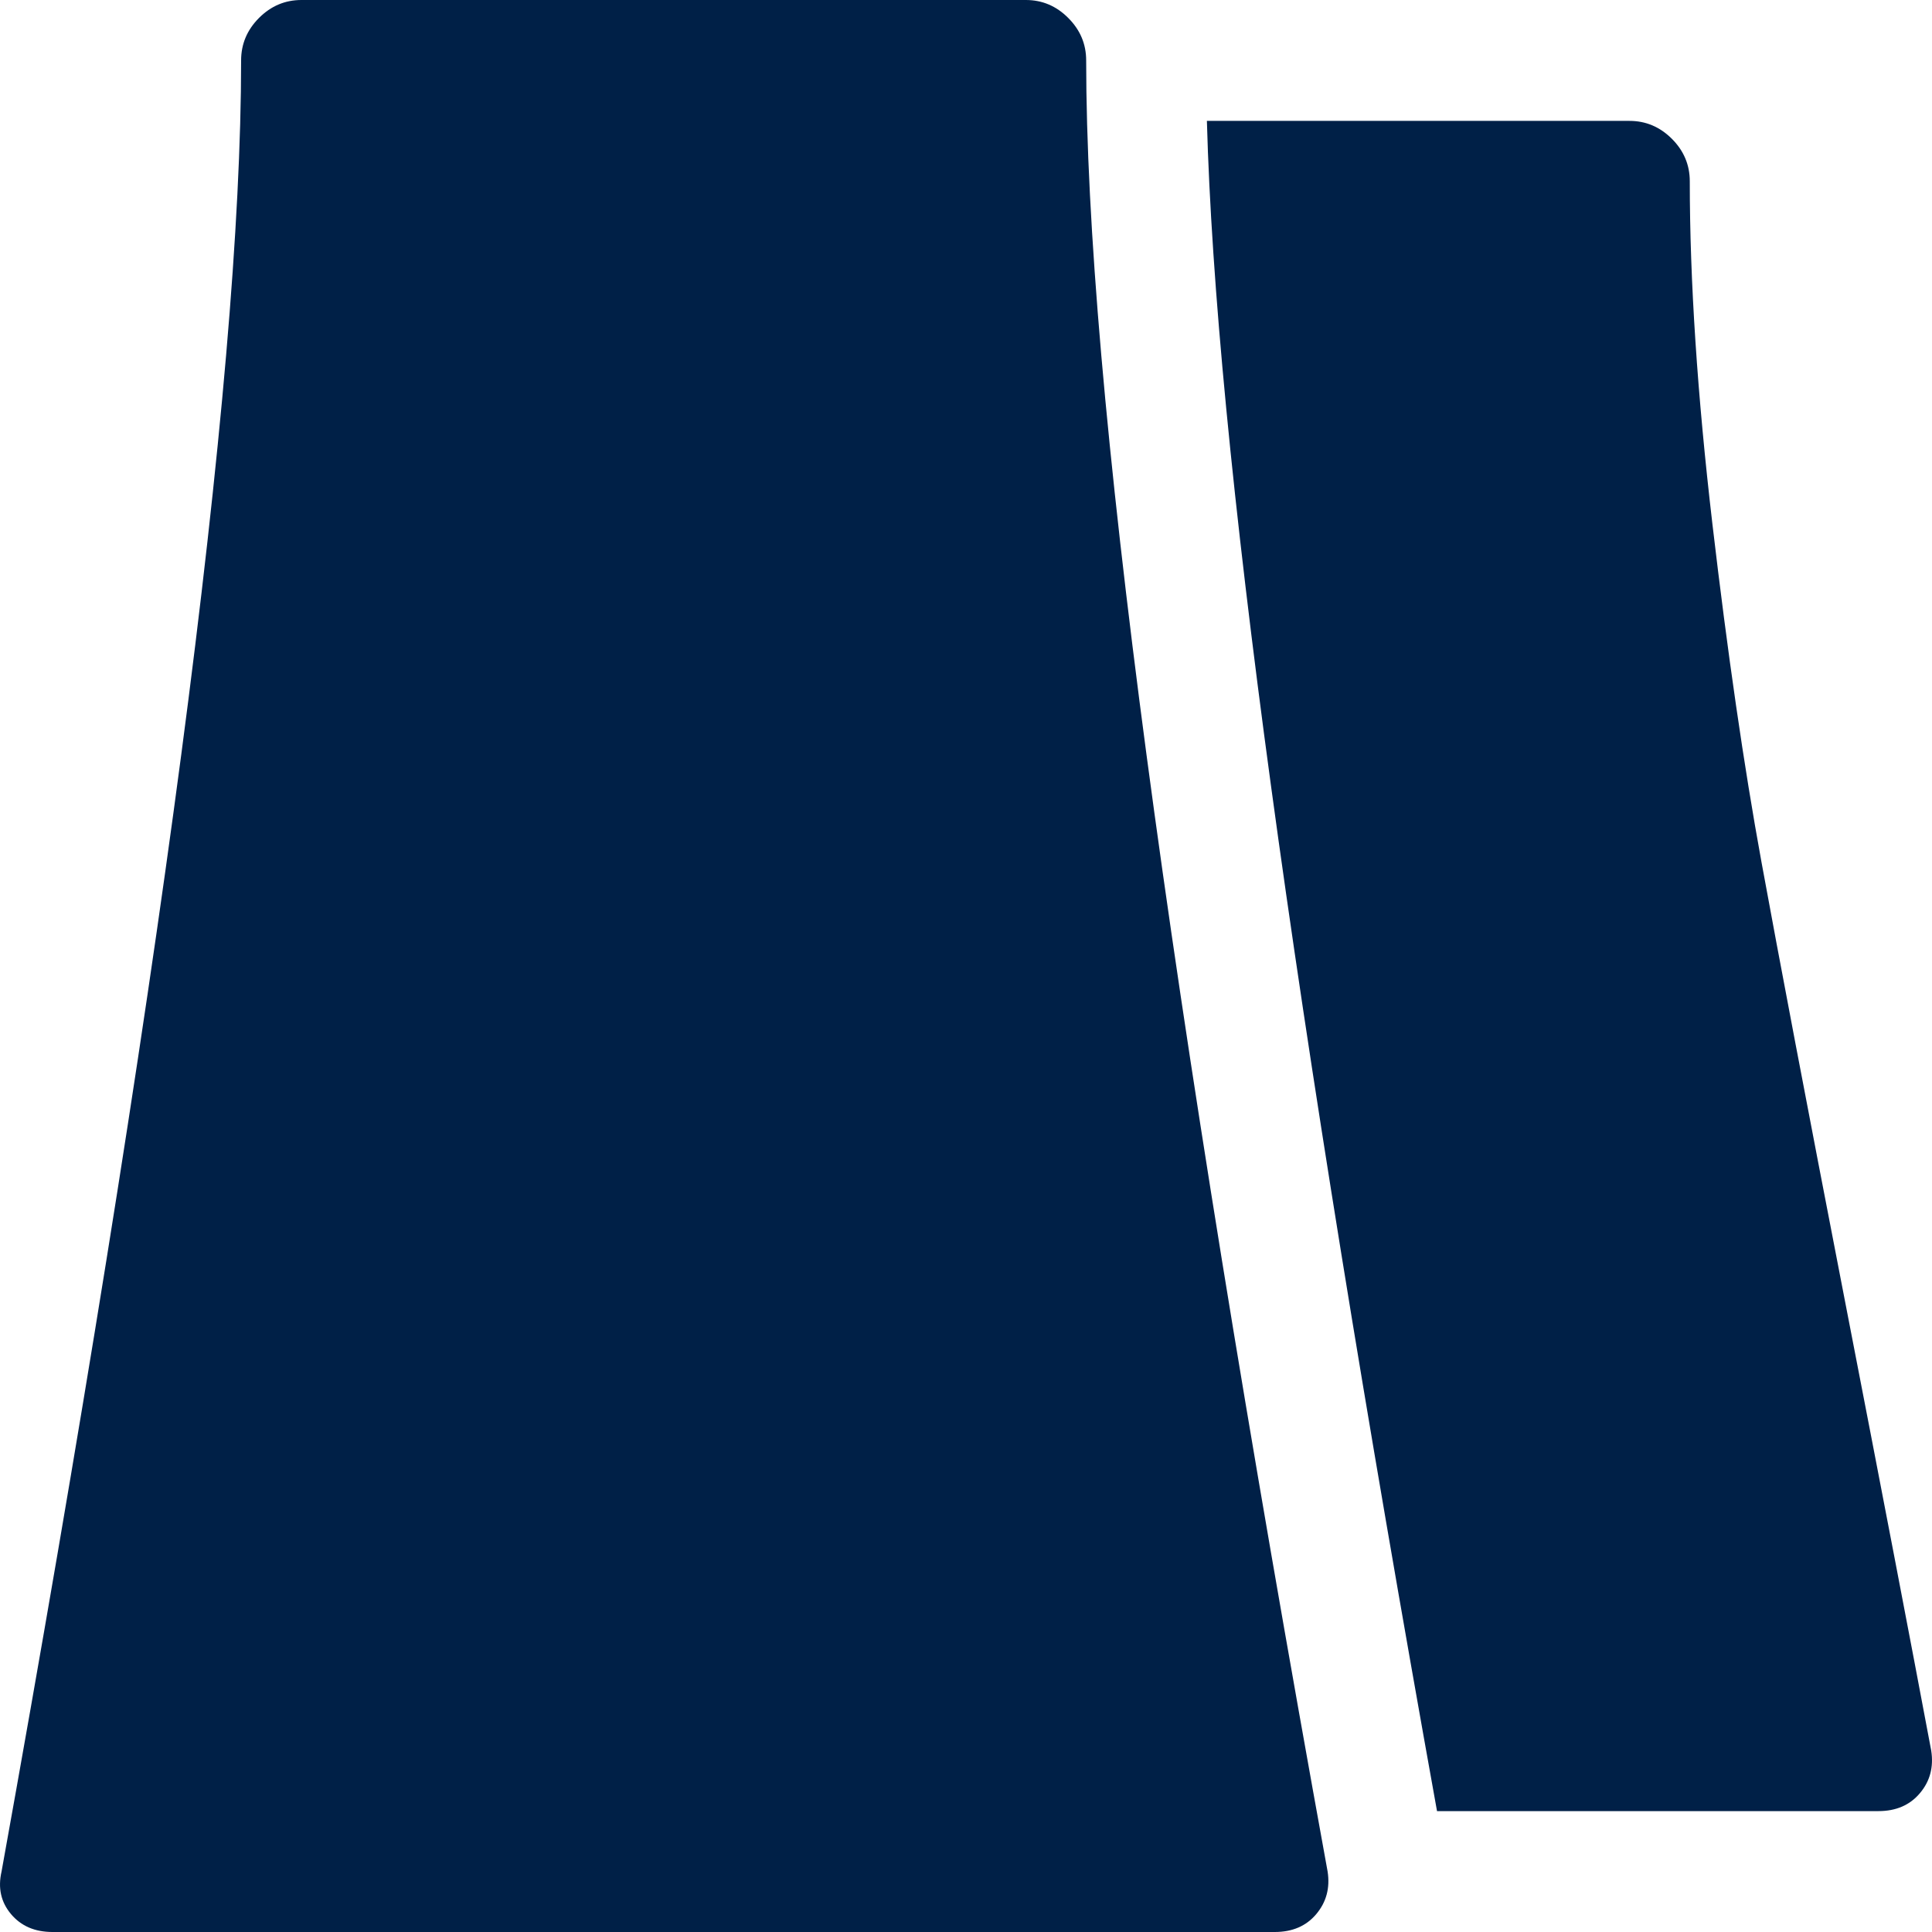 <svg width="35" height="35" viewBox="0 0 35 35" fill="none" xmlns="http://www.w3.org/2000/svg">
<path d="M34.029 32.81H26.033C23.413 18.258 22.024 8.051 21.864 2.19H29.519C29.815 2.19 30.071 2.298 30.288 2.515C30.504 2.731 30.612 2.988 30.612 3.284C30.612 5.086 30.749 7.156 31.022 9.494C31.296 11.832 31.592 13.873 31.911 15.618C32.23 17.363 32.731 19.998 33.414 23.521C34.098 27.046 34.622 29.777 34.986 31.715C35.032 32.012 34.964 32.269 34.781 32.485C34.599 32.702 34.348 32.81 34.029 32.81ZM23.094 35H0.951C0.632 35 0.381 34.892 0.199 34.675C0.017 34.458 -0.04 34.202 0.028 33.905C2.921 17.871 4.368 6.934 4.368 1.095C4.368 0.798 4.476 0.542 4.692 0.325C4.909 0.108 5.165 0 5.461 0H18.584C18.88 0 19.136 0.108 19.352 0.325C19.569 0.542 19.677 0.798 19.677 1.095C19.677 6.934 21.135 17.871 24.051 33.905C24.097 34.202 24.028 34.458 23.846 34.675C23.664 34.892 23.413 35 23.094 35Z" fill="#002047"/>
</svg>
